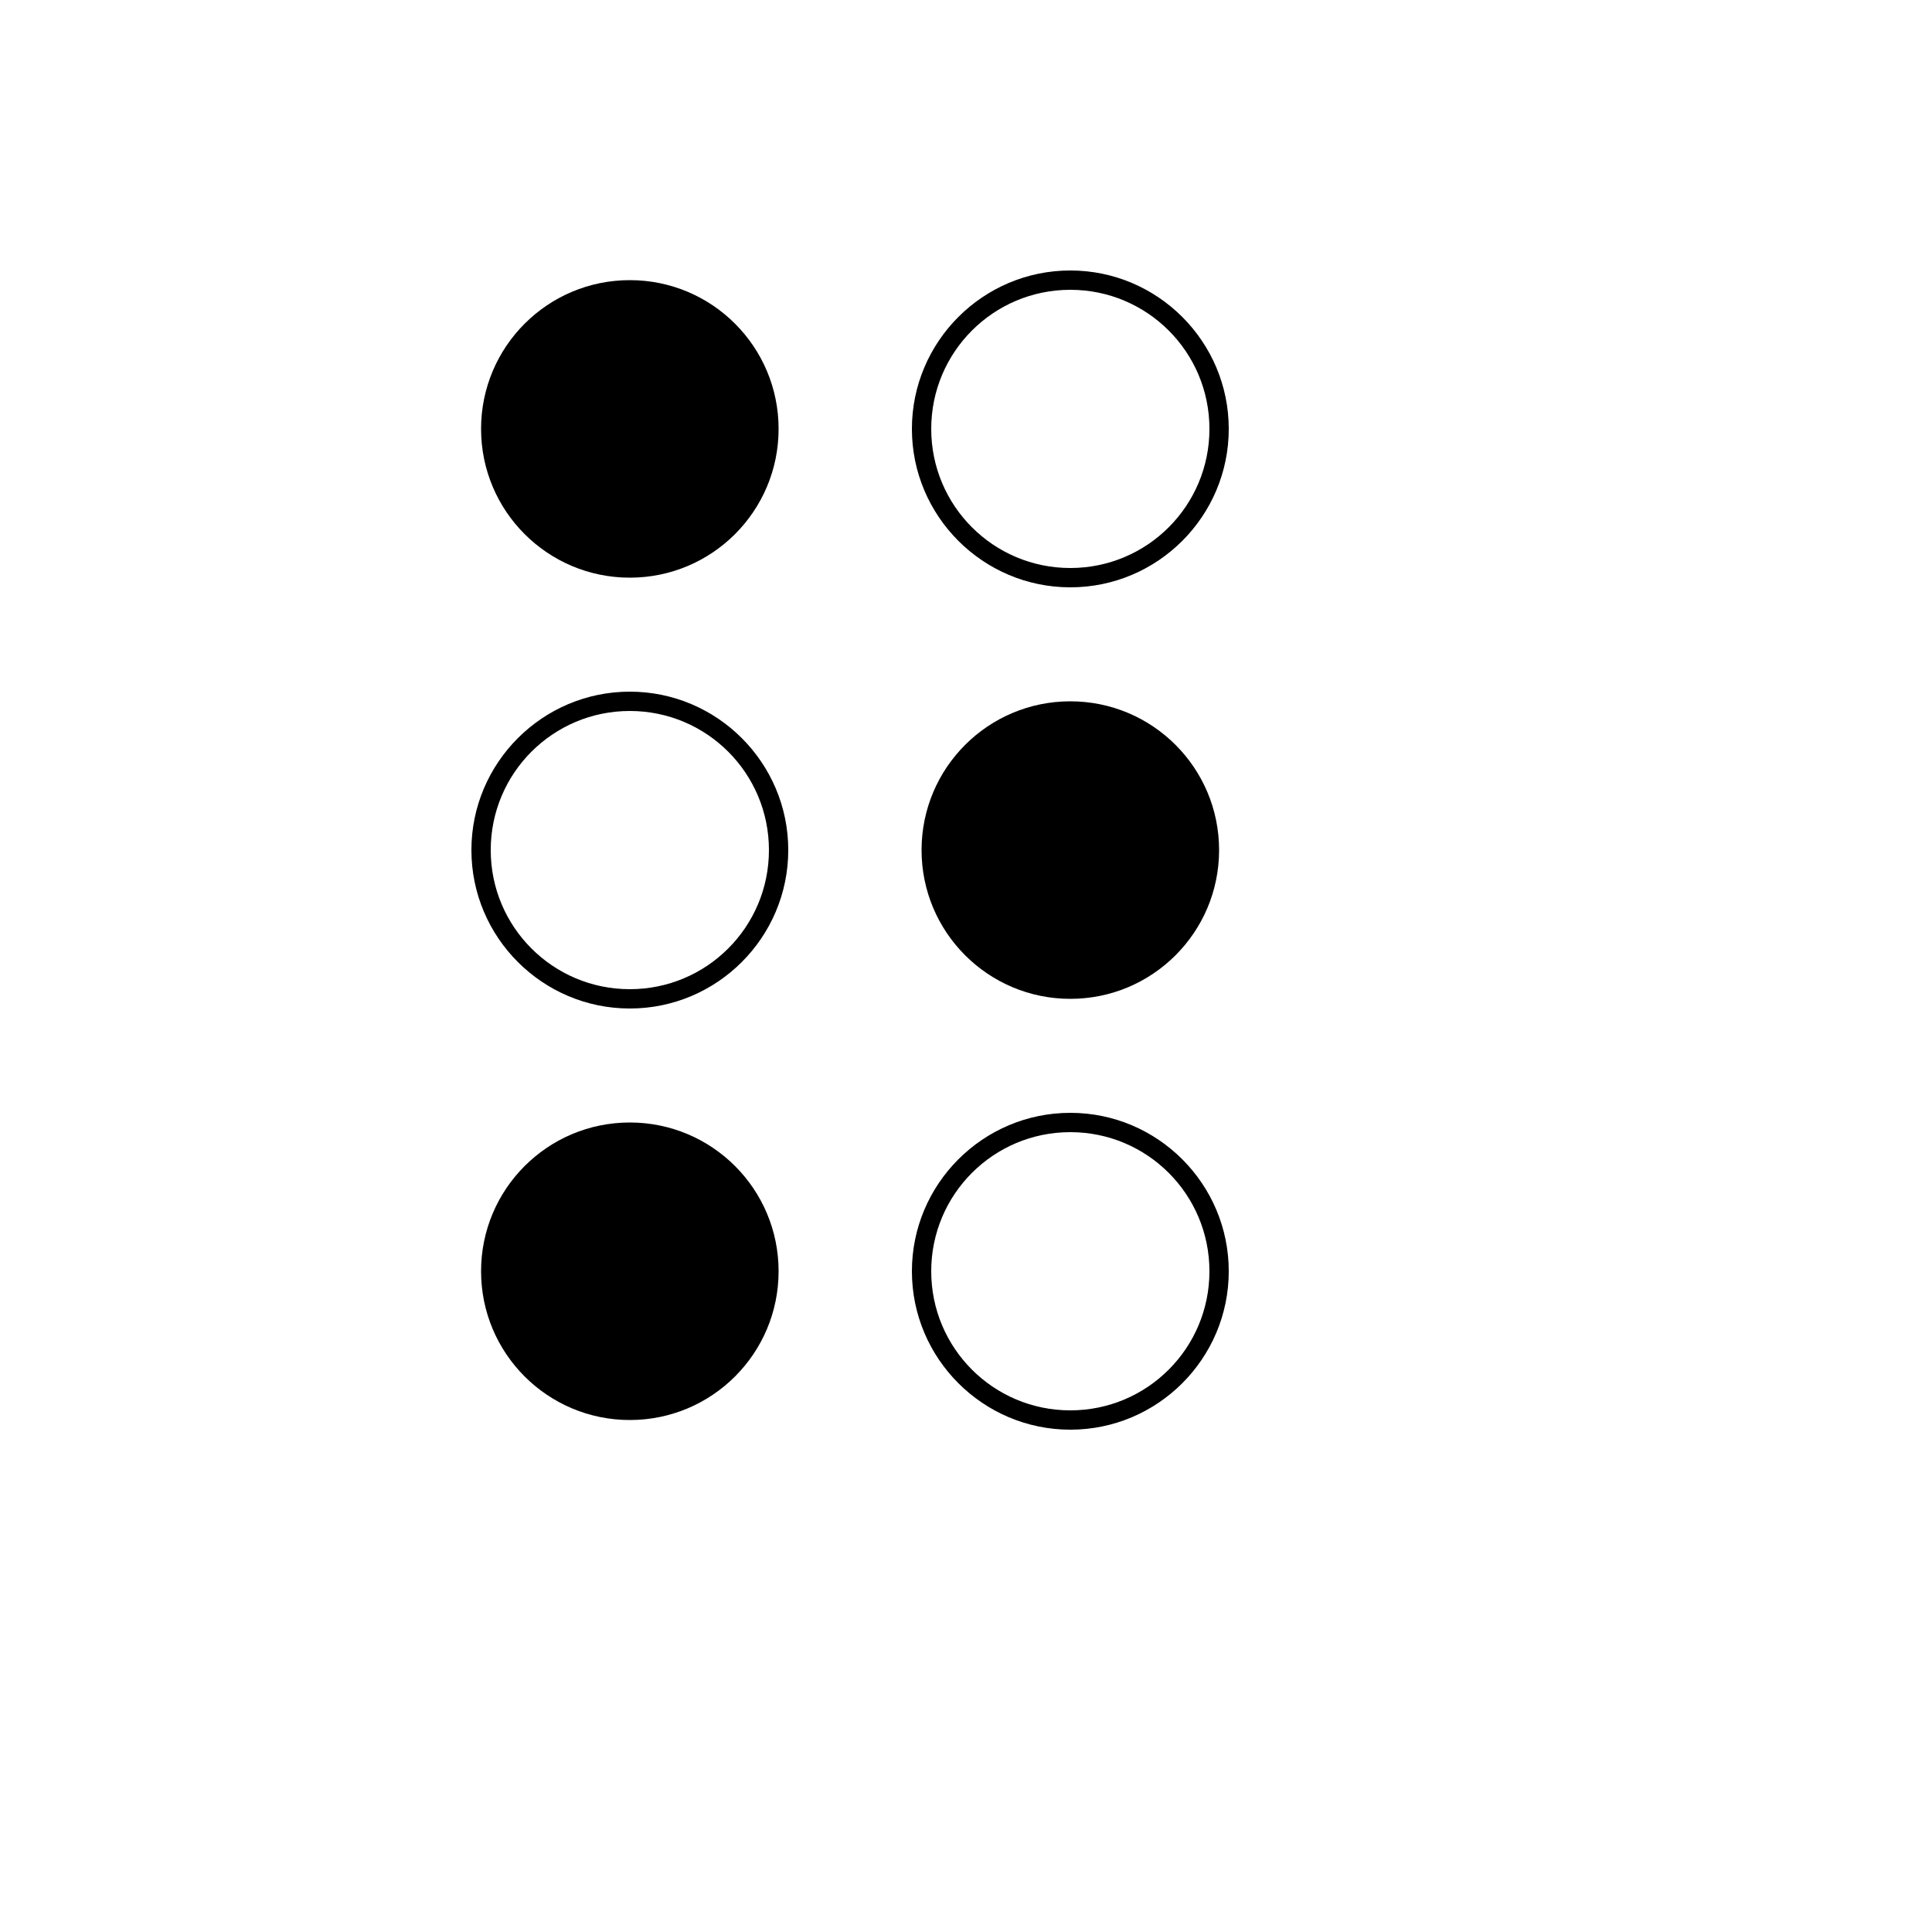 <svg xmlns="http://www.w3.org/2000/svg" version="1.1" xmlns:xlink="http://www.w3.org/1999/xlink" width="100%" height="100%" id="svgWorkerArea" viewBox="-25 -25 625 625" xmlns:idraw="https://idraw.muisca.co" style="background: white;"><defs id="defsdoc"><pattern id="patternBool" x="0" y="0" width="10" height="10" patternUnits="userSpaceOnUse" patternTransform="rotate(35)"><circle cx="5" cy="5" r="4" style="stroke: none;fill: #ff000070;"></circle></pattern></defs><g id="fileImp-291295478" class="cosito"><path id="circleImp-643107531" class="grouped" d="M130.625 113.75C130.625 87.162 152.162 65.625 178.75 65.625 205.338 65.625 226.875 87.162 226.875 113.75 226.875 140.338 205.338 161.875 178.75 161.875 152.162 161.875 130.625 140.338 130.625 113.75 130.625 113.75 130.625 113.75 130.625 113.75"></path><path id="pathImp-397005226" class="grouped" d="M321.25 165C293 165 270 142 270 113.75 270 85.5 293 62.5 321.25 62.5 349.5 62.5 372.5 85.5 372.5 113.75 372.5 142 349.5 165 321.25 165 321.25 165 321.25 165 321.25 165M321.25 68.75C296.375 68.75 276.25 88.875 276.25 113.75 276.25 138.625 296.375 158.75 321.25 158.75 346.125 158.75 366.25 138.625 366.25 113.75 366.25 88.875 346.125 68.75 321.25 68.75 321.25 68.75 321.25 68.75 321.25 68.75"></path><path id="pathImp-506914884" class="grouped" d="M178.75 301.25C150.5 301.25 127.5 278.25 127.5 250 127.5 221.75 150.5 198.75 178.75 198.75 207 198.75 230 221.75 230 250 230 278.25 207 301.25 178.75 301.25 178.75 301.25 178.75 301.25 178.75 301.25M178.75 205C153.875 205 133.75 225.125 133.75 250 133.75 274.875 153.875 295 178.75 295 203.625 295 223.75 274.875 223.75 250 223.75 225.125 203.625 205 178.75 205 178.75 205 178.75 205 178.75 205"></path><path id="circleImp-130969139" class="grouped" d="M273.125 250C273.125 223.412 294.662 201.875 321.25 201.875 347.838 201.875 369.375 223.412 369.375 250 369.375 276.588 347.838 298.125 321.25 298.125 294.662 298.125 273.125 276.588 273.125 250 273.125 250 273.125 250 273.125 250"></path><path id="circleImp-200411865" class="grouped" d="M130.625 386.25C130.625 359.662 152.162 338.125 178.75 338.125 205.338 338.125 226.875 359.662 226.875 386.25 226.875 412.838 205.338 434.375 178.75 434.375 152.162 434.375 130.625 412.838 130.625 386.25 130.625 386.25 130.625 386.25 130.625 386.25"></path><path id="pathImp-914570805" class="grouped" d="M321.25 437.5C293 437.5 270 414.5 270 386.25 270 358 293 335 321.25 335 349.5 335 372.5 358 372.5 386.25 372.5 414.5 349.5 437.5 321.25 437.5 321.25 437.5 321.25 437.5 321.25 437.5M321.25 341.25C296.375 341.25 276.25 361.375 276.25 386.25 276.25 411.125 296.375 431.25 321.25 431.25 346.125 431.25 366.25 411.125 366.25 386.25 366.25 361.375 346.125 341.25 321.25 341.25 321.25 341.25 321.25 341.25 321.25 341.25"></path></g></svg>